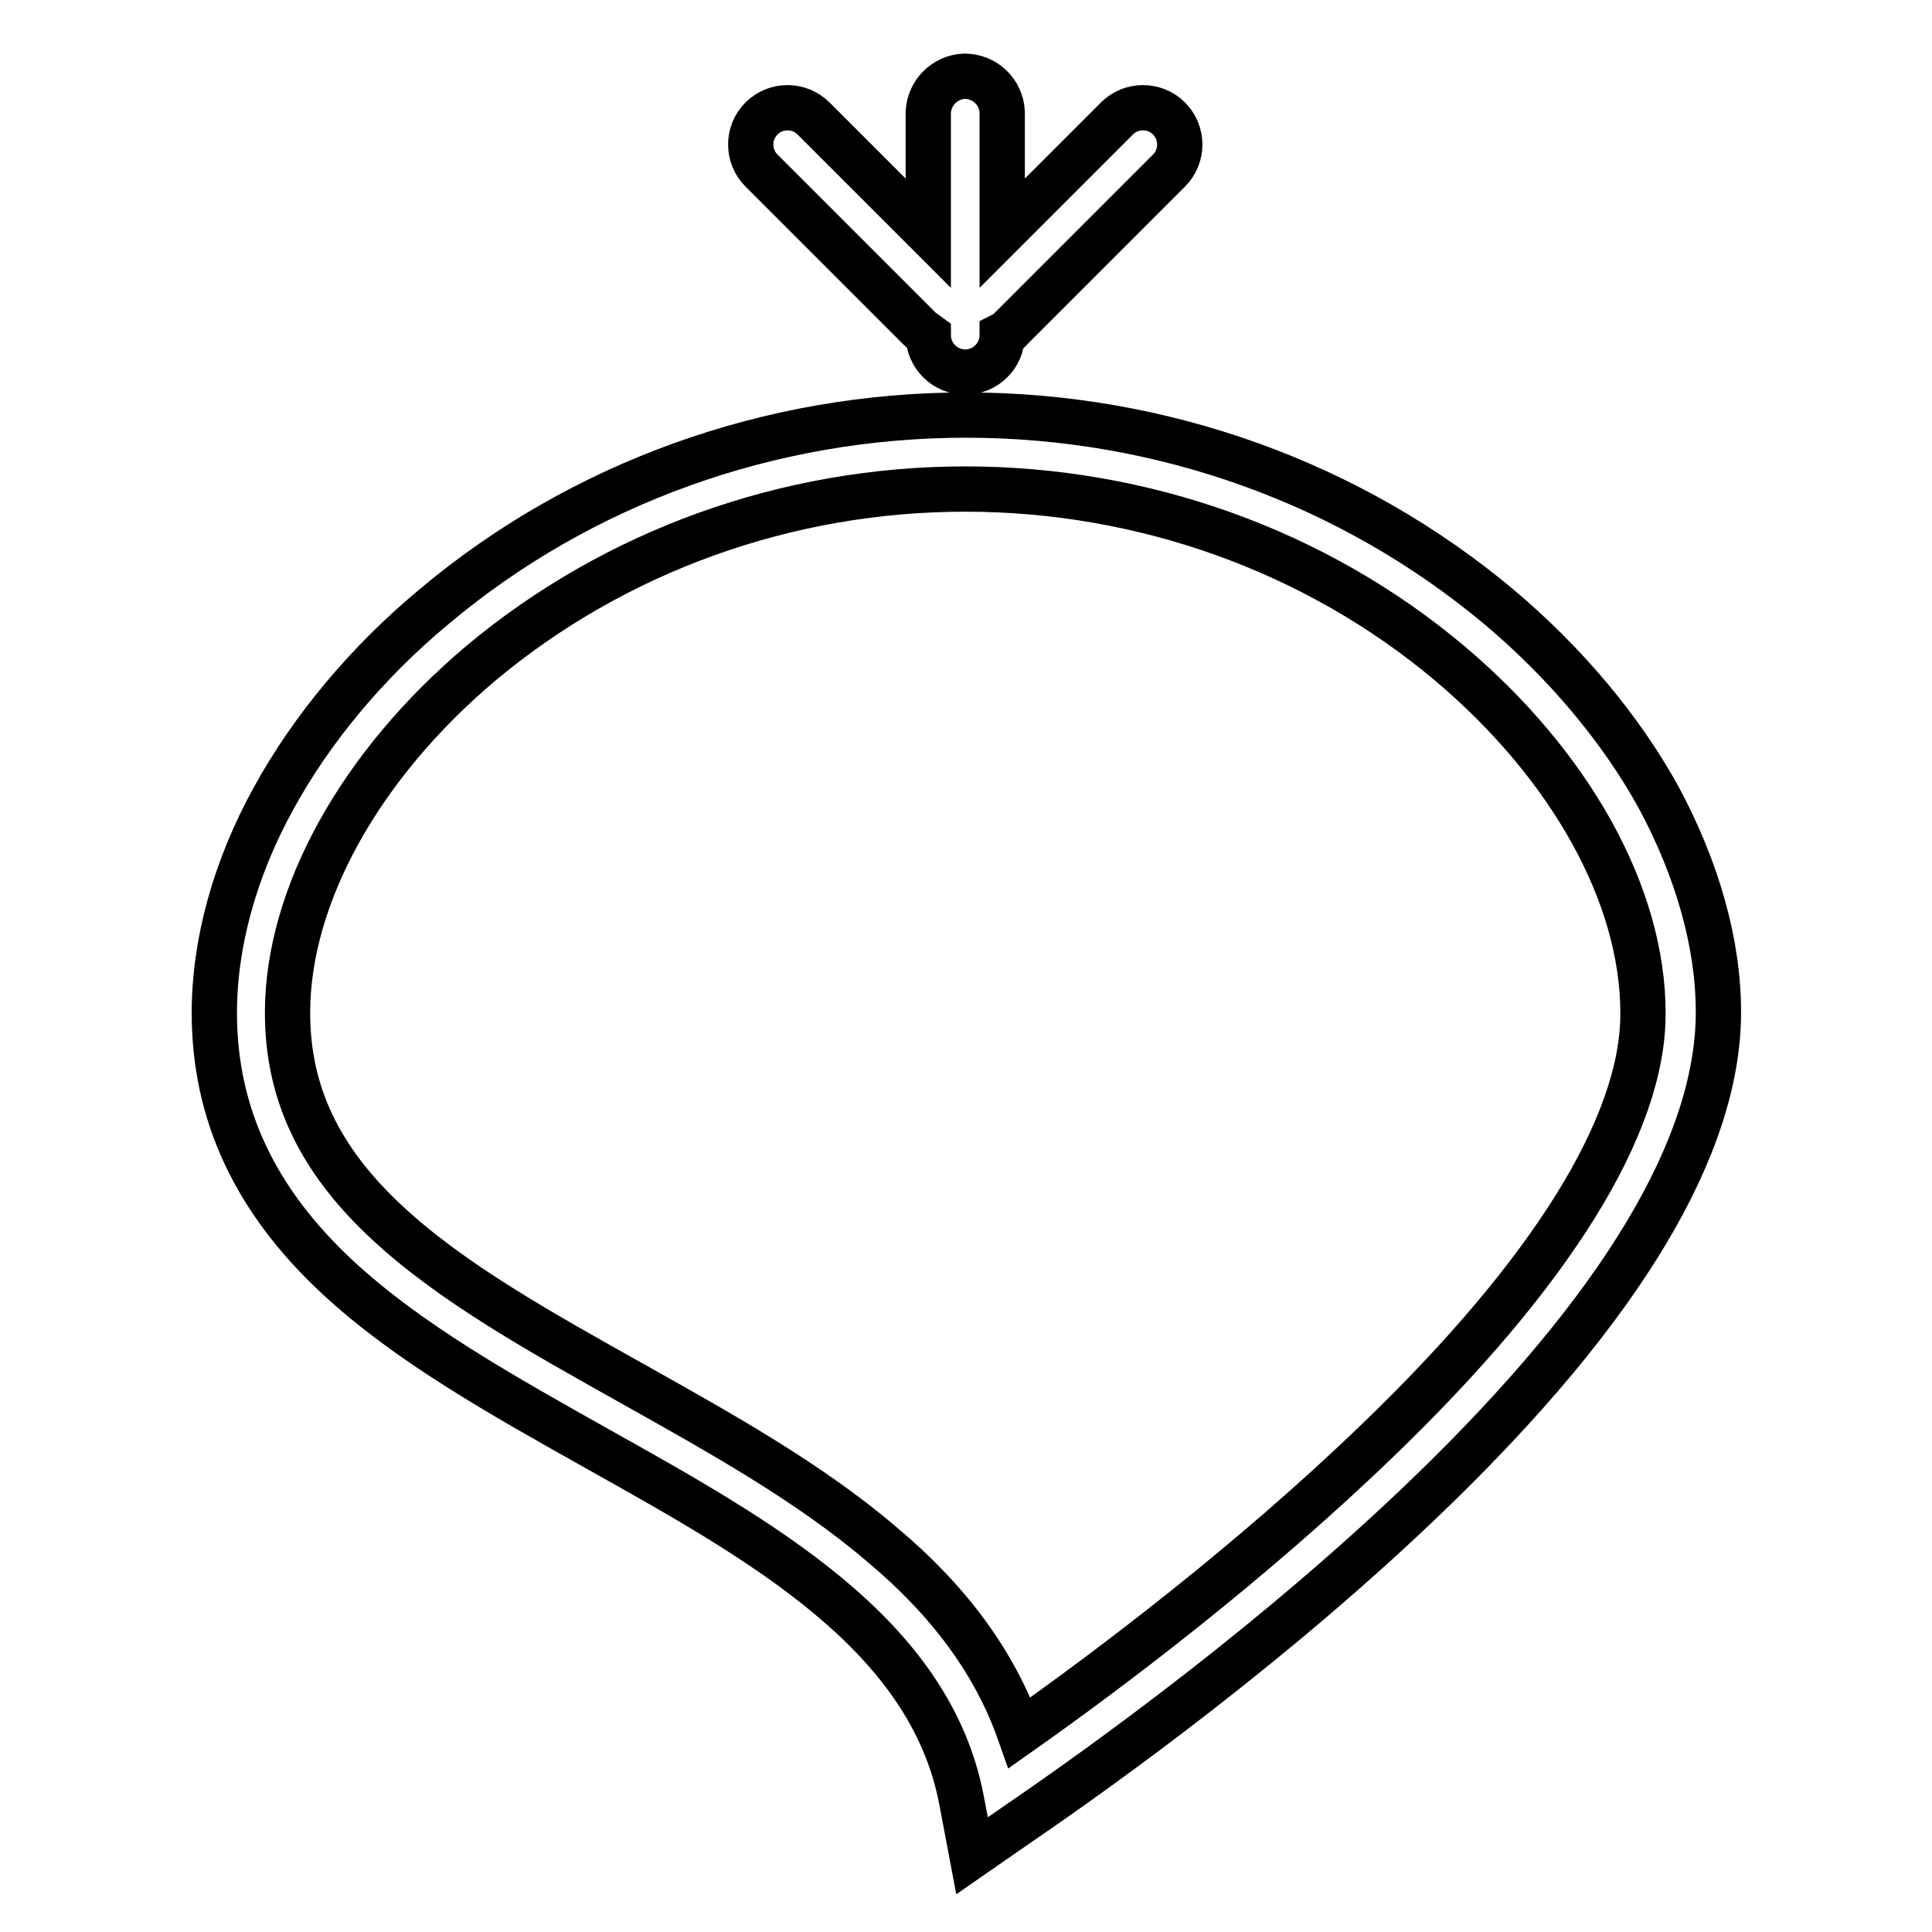 <?xml version="1.0" encoding="utf-8"?>
<!-- Svg Vector Icons : http://www.onlinewebfonts.com/icon -->
<!DOCTYPE svg PUBLIC "-//W3C//DTD SVG 1.1//EN" "http://www.w3.org/Graphics/SVG/1.1/DTD/svg11.dtd">
<svg version="1.1" xmlns="http://www.w3.org/2000/svg" xmlns:xlink="http://www.w3.org/1999/xlink" x="0px" y="0px" viewBox="0 0 256 256" enable-background="new 0 0 256 256" xml:space="preserve">
<g> <path stroke-width="6" fill-opacity="0" stroke="#000000"  d="M121.8,43.5c0.4,0.4,0.8,0.6,1.2,0.9c0,2.7,2.2,4.9,4.9,4.9c2.7,0,4.9-2.2,4.9-4.9c0.4-0.2,0.9-0.5,1.2-0.9 l20.9-20.9c1.9-1.9,1.9-5,0-6.9c-1.9-1.9-5-1.9-6.9,0l-15.2,15.2v-16c-0.1-2.7-2.3-4.8-5-4.8c-2.6,0.1-4.7,2.2-4.8,4.8v16 l-15.2-15.2c-1.9-1.9-5-1.9-6.9,0c-1.9,1.9-1.9,5,0,6.9L121.8,43.5z M219.8,105.7c-5-9.1-12.4-17.9-21.2-25.3C179,64,154,55,128,55 c-26,0-51,9-70.5,25.4c-8.9,7.4-16.2,16.2-21.2,25.3c-5.2,9.4-7.9,19.3-7.9,28.5c0,13.4,5.4,24.9,16.4,35.1 c9.4,8.7,21.6,15.5,34.4,22.7c21.6,12.1,44,24.5,48.2,46.5l1.4,7.4l6.2-4.3c11.7-8,34.3-24.3,54.3-43.6 c25.5-24.6,38.4-46.1,38.4-63.9C227.7,125,224.9,115.2,219.8,105.7L219.8,105.7z M182.4,191c-16.6,16-35.1,30-47.3,38.6 c-3.2-9.1-9.2-17.4-18.3-25c-9.6-8.2-21.5-14.8-32.9-21.2c-12.3-6.9-24-13.4-32.5-21.3c-9.1-8.4-13.3-17.3-13.3-27.9 c0-15.5,9.6-32.8,25.6-46.3c17.8-14.9,40.6-23.1,64.2-23.1c23.6,0,46.5,8.2,64.2,23.1c16,13.5,25.6,30.7,25.6,46.3 C217.8,149,205.6,168.7,182.4,191z"/></g>
</svg>